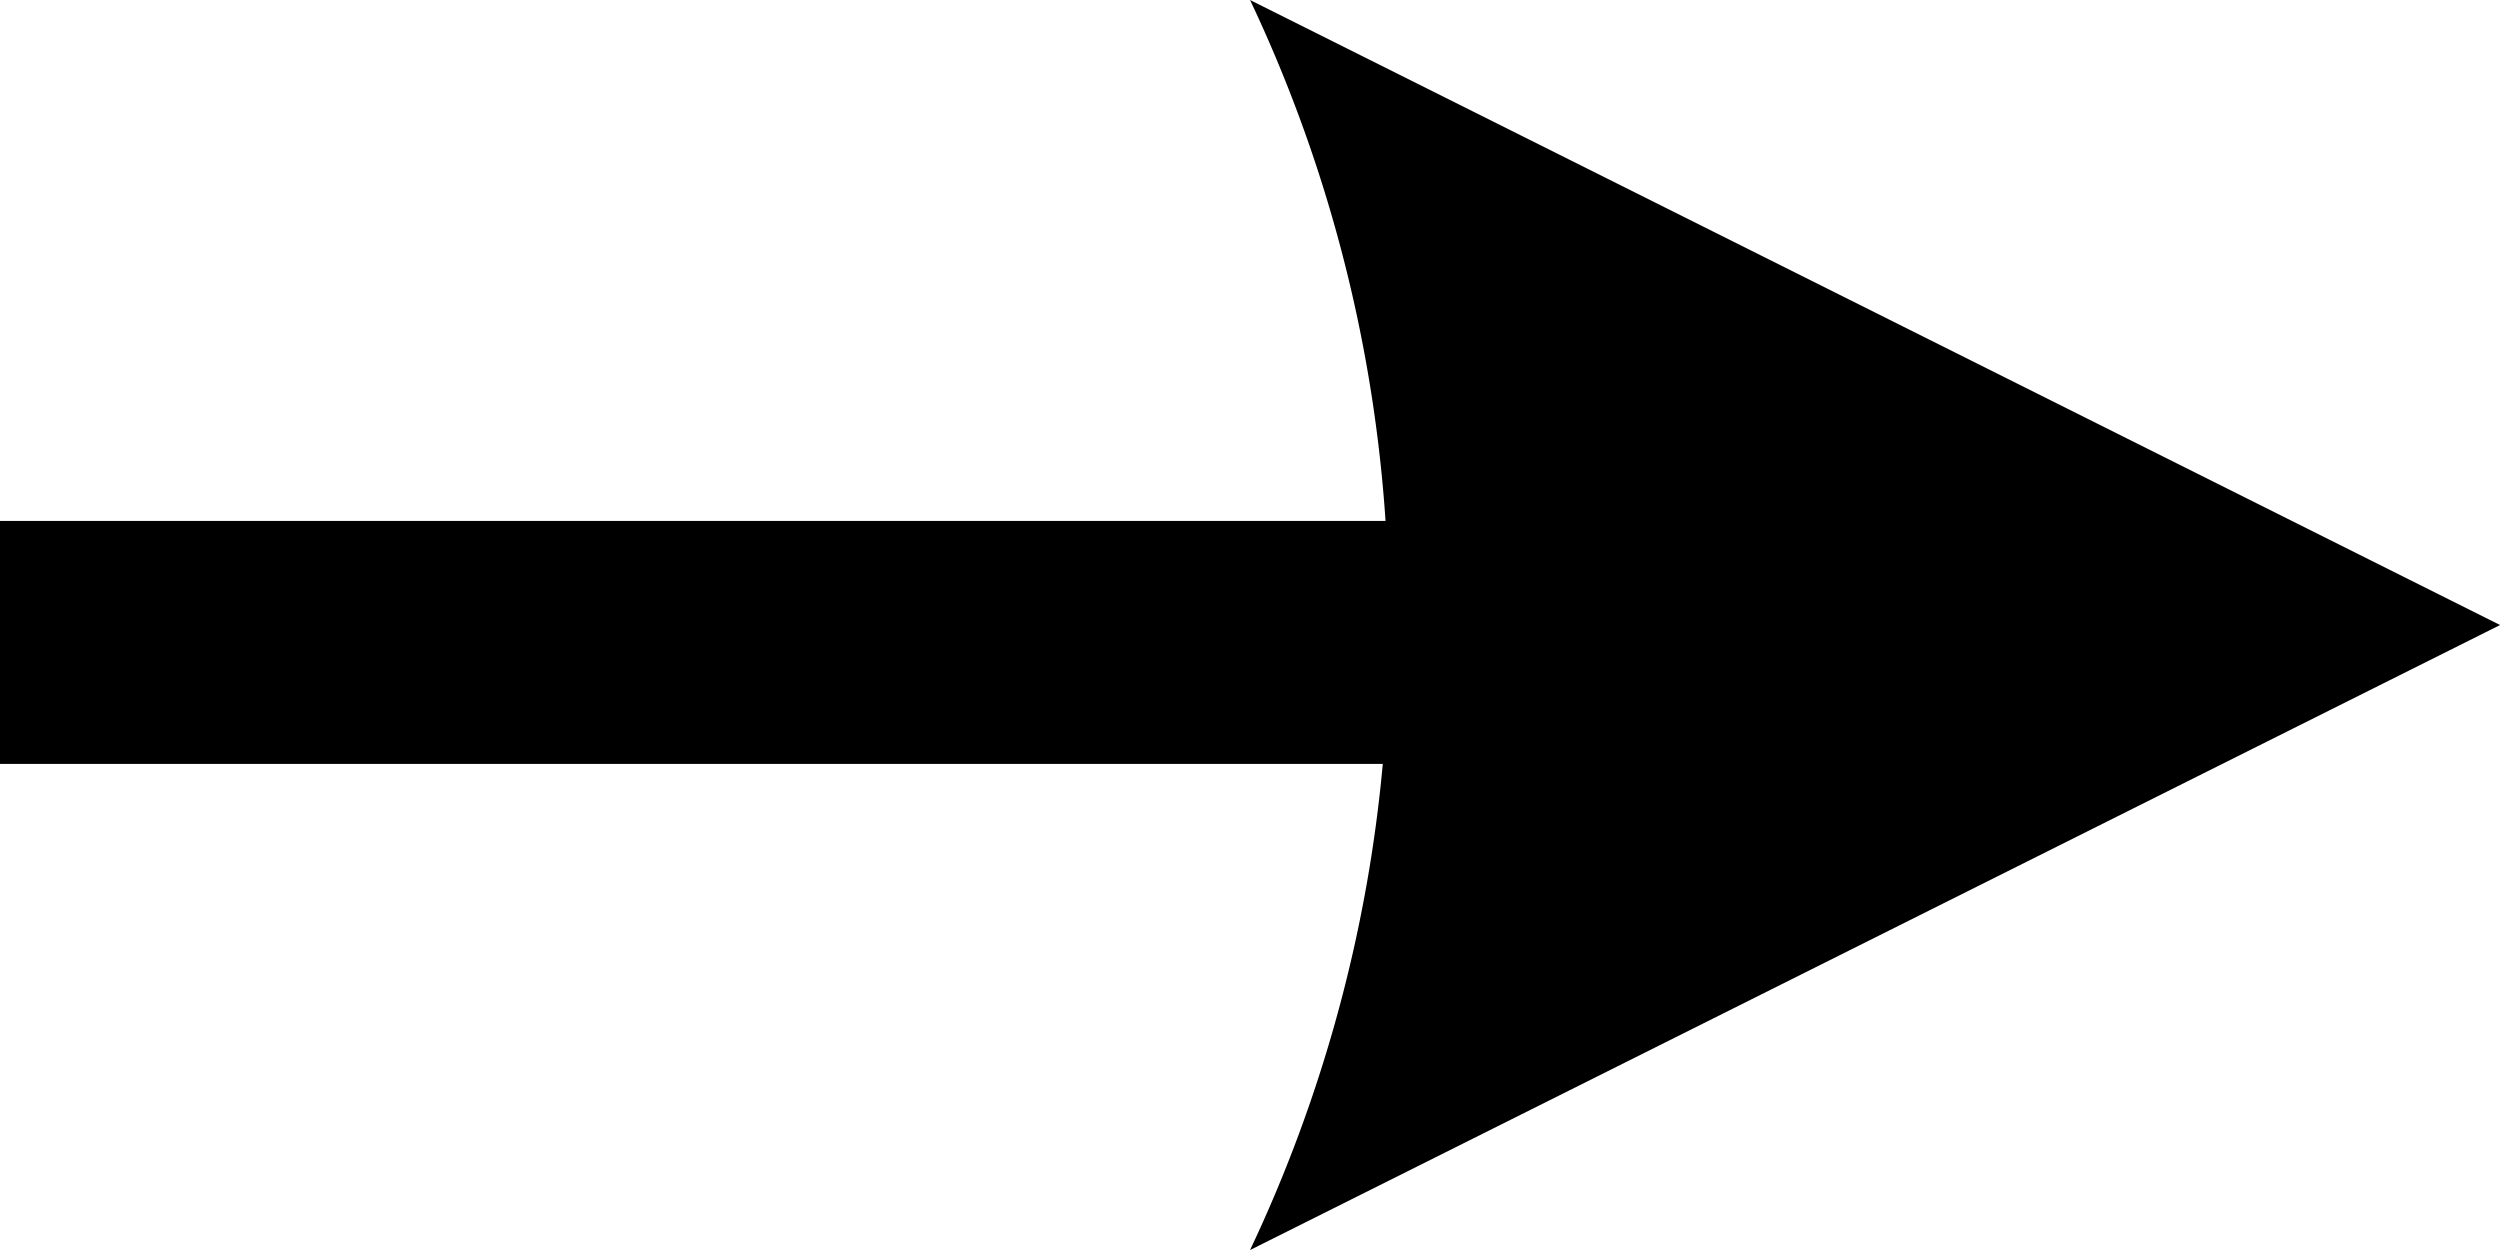 <svg id="arrow" xmlns="http://www.w3.org/2000/svg" width="26.371" height="13.186" viewBox="0 0 26.371 13.186">
  <rect id="Rectangle_23042" data-name="Rectangle 23042" width="15.38" height="2.563" transform="translate(0 5.495)"/>
  <path id="Path_39" data-name="Path 39" d="M13.186,6.593,0,13.186A15.218,15.218,0,0,0,1.463,6.593,15.218,15.218,0,0,0,0,0Z" transform="translate(13.186 0)"/>
</svg>
